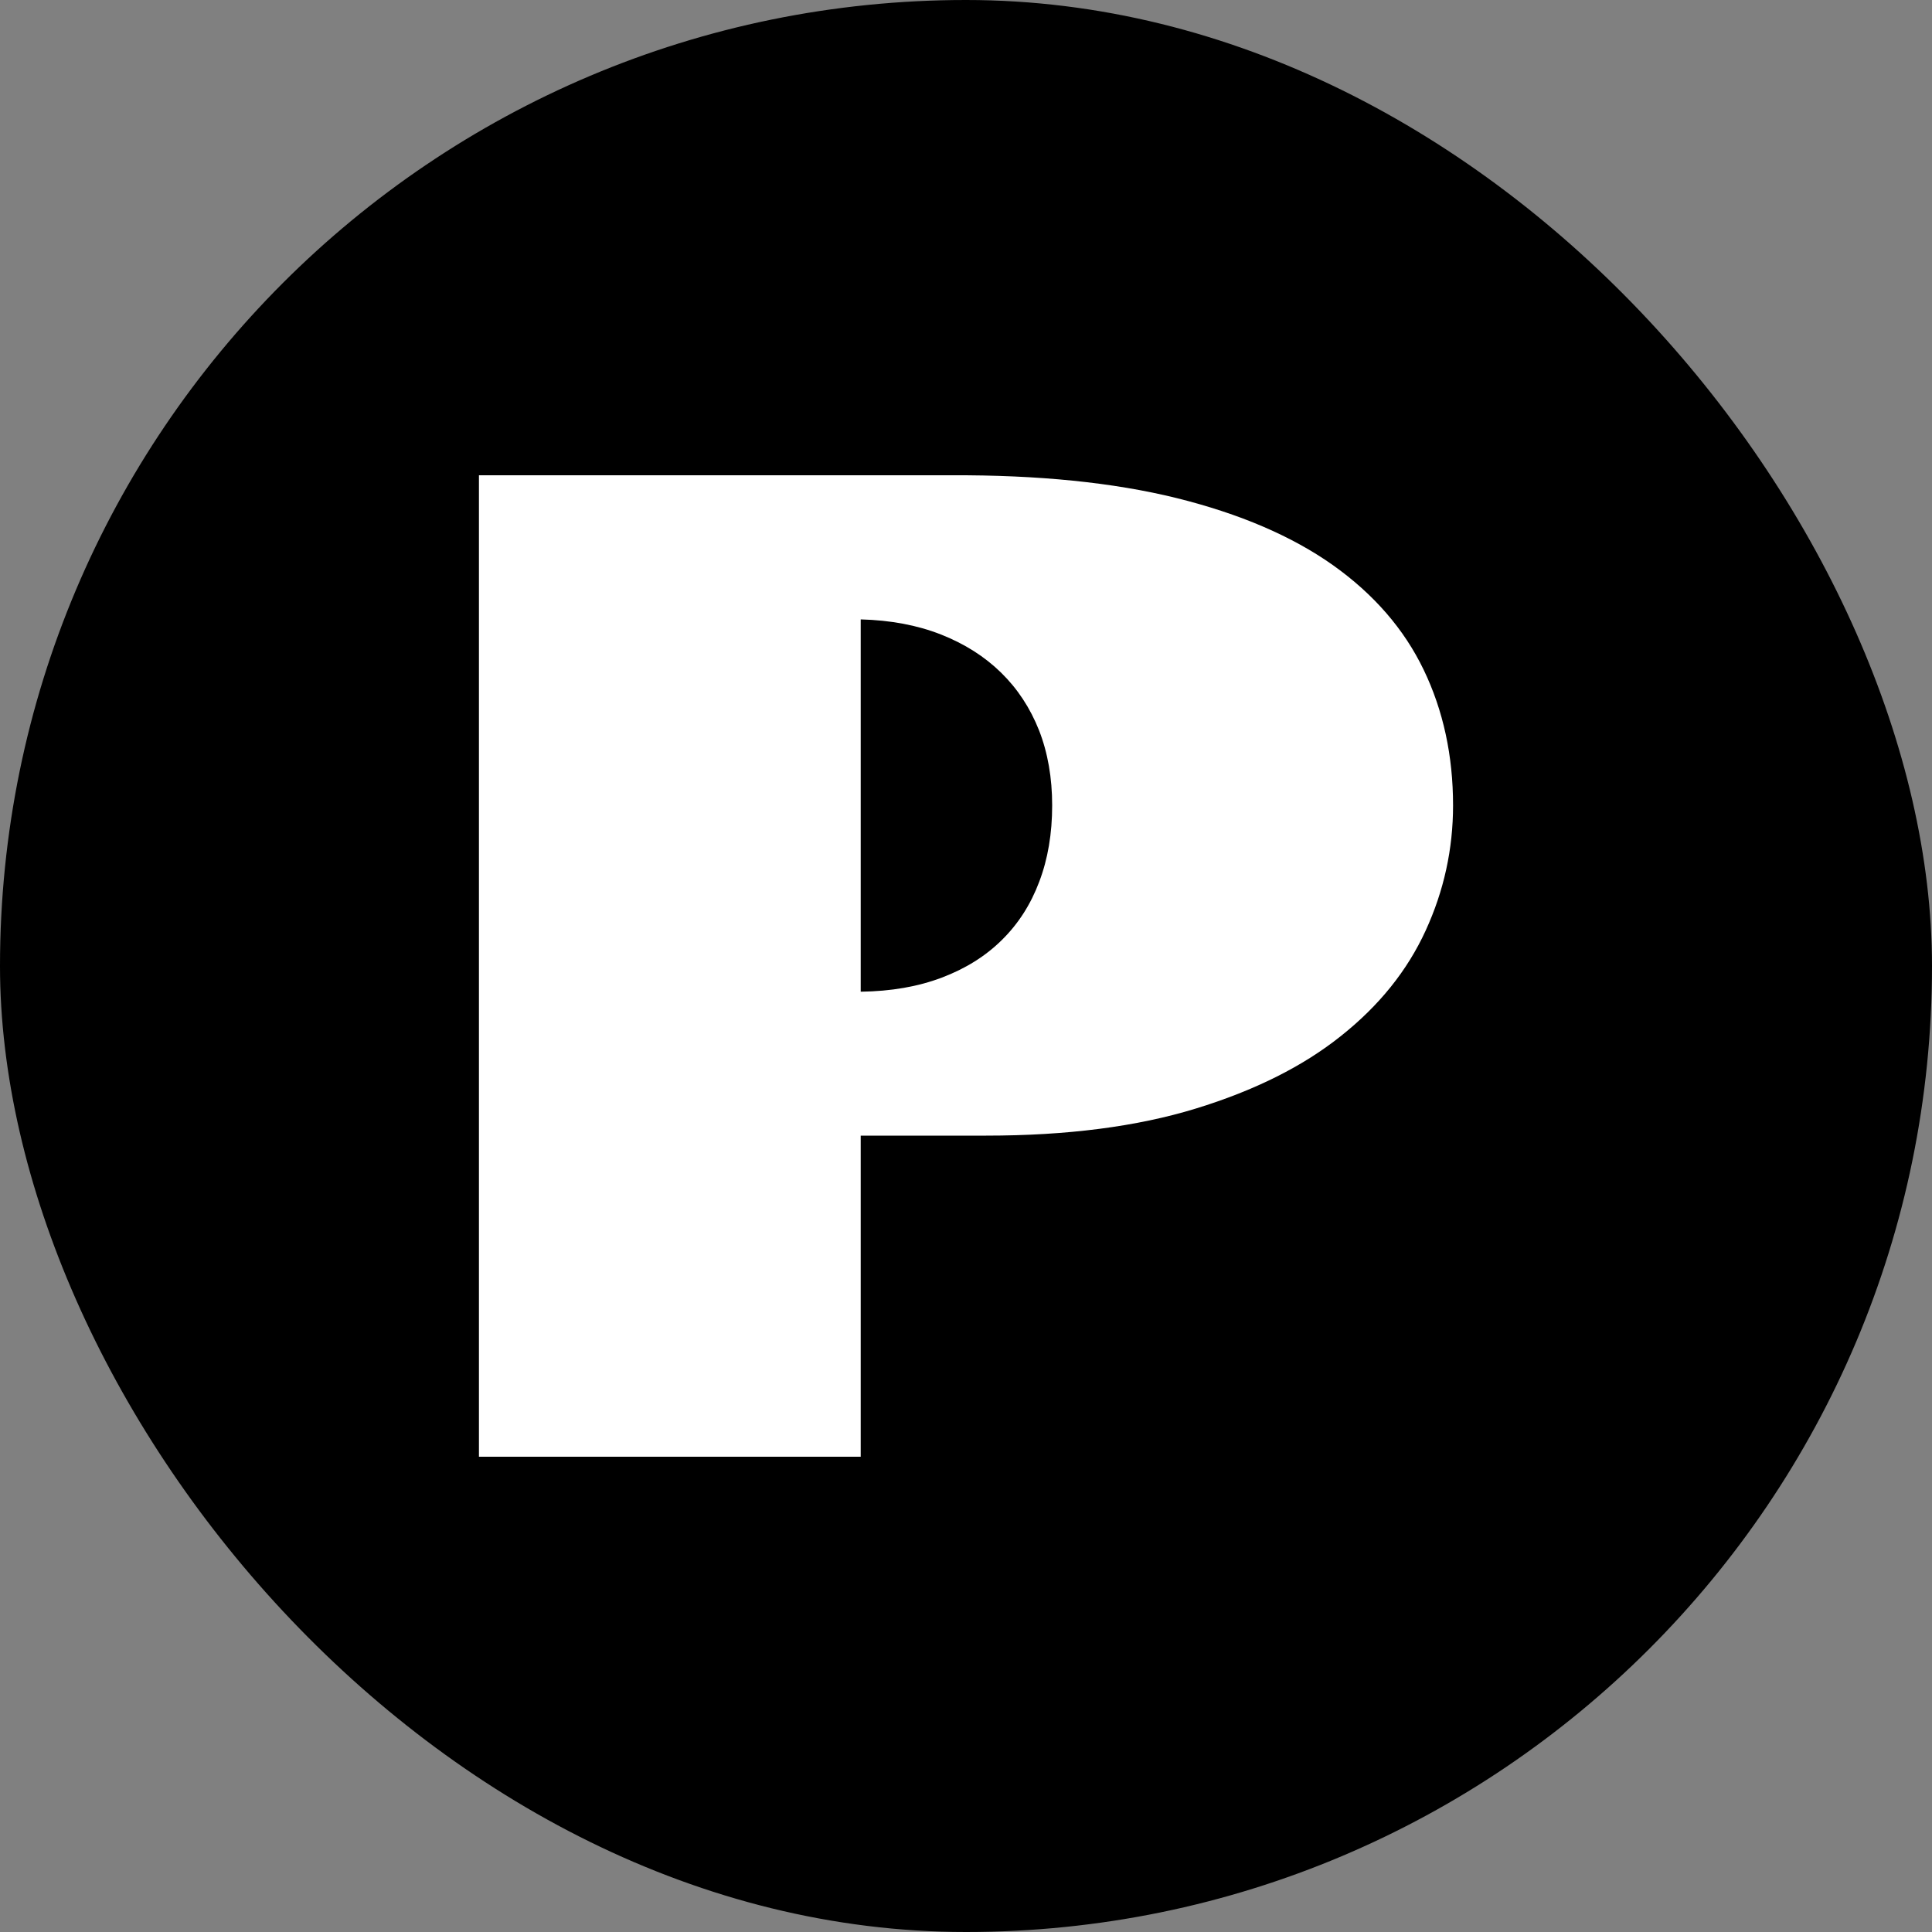 <svg xmlns="http://www.w3.org/2000/svg" width="256" height="256" viewBox="0 0 100 100"><rect x="0" y="0" width="100" height="100" fill="#808080" stroke="none"/><rect width="100" height="100" rx="50" fill="#000000"/><path fill="#fff" d="M24.79 75.4V24.6h24.44q6.77-.03 11.67 1.18 4.91 1.22 8.09 3.47 3.18 2.26 4.7 5.42t1.52 7.02q0 3.39-1.42 6.48-1.42 3.1-4.38 5.45-2.95 2.36-7.52 3.76-4.56 1.4-10.85 1.4h-6.49V75.4H24.79zm19.76-43.34v19.27q2.36-.03 4.2-.73 1.85-.7 3.11-1.95 1.27-1.25 1.93-3.01.67-1.76.67-3.95 0-2.15-.68-3.89-.69-1.74-1.97-2.99-1.28-1.25-3.11-1.97-1.83-.72-4.15-.78z"/></svg>